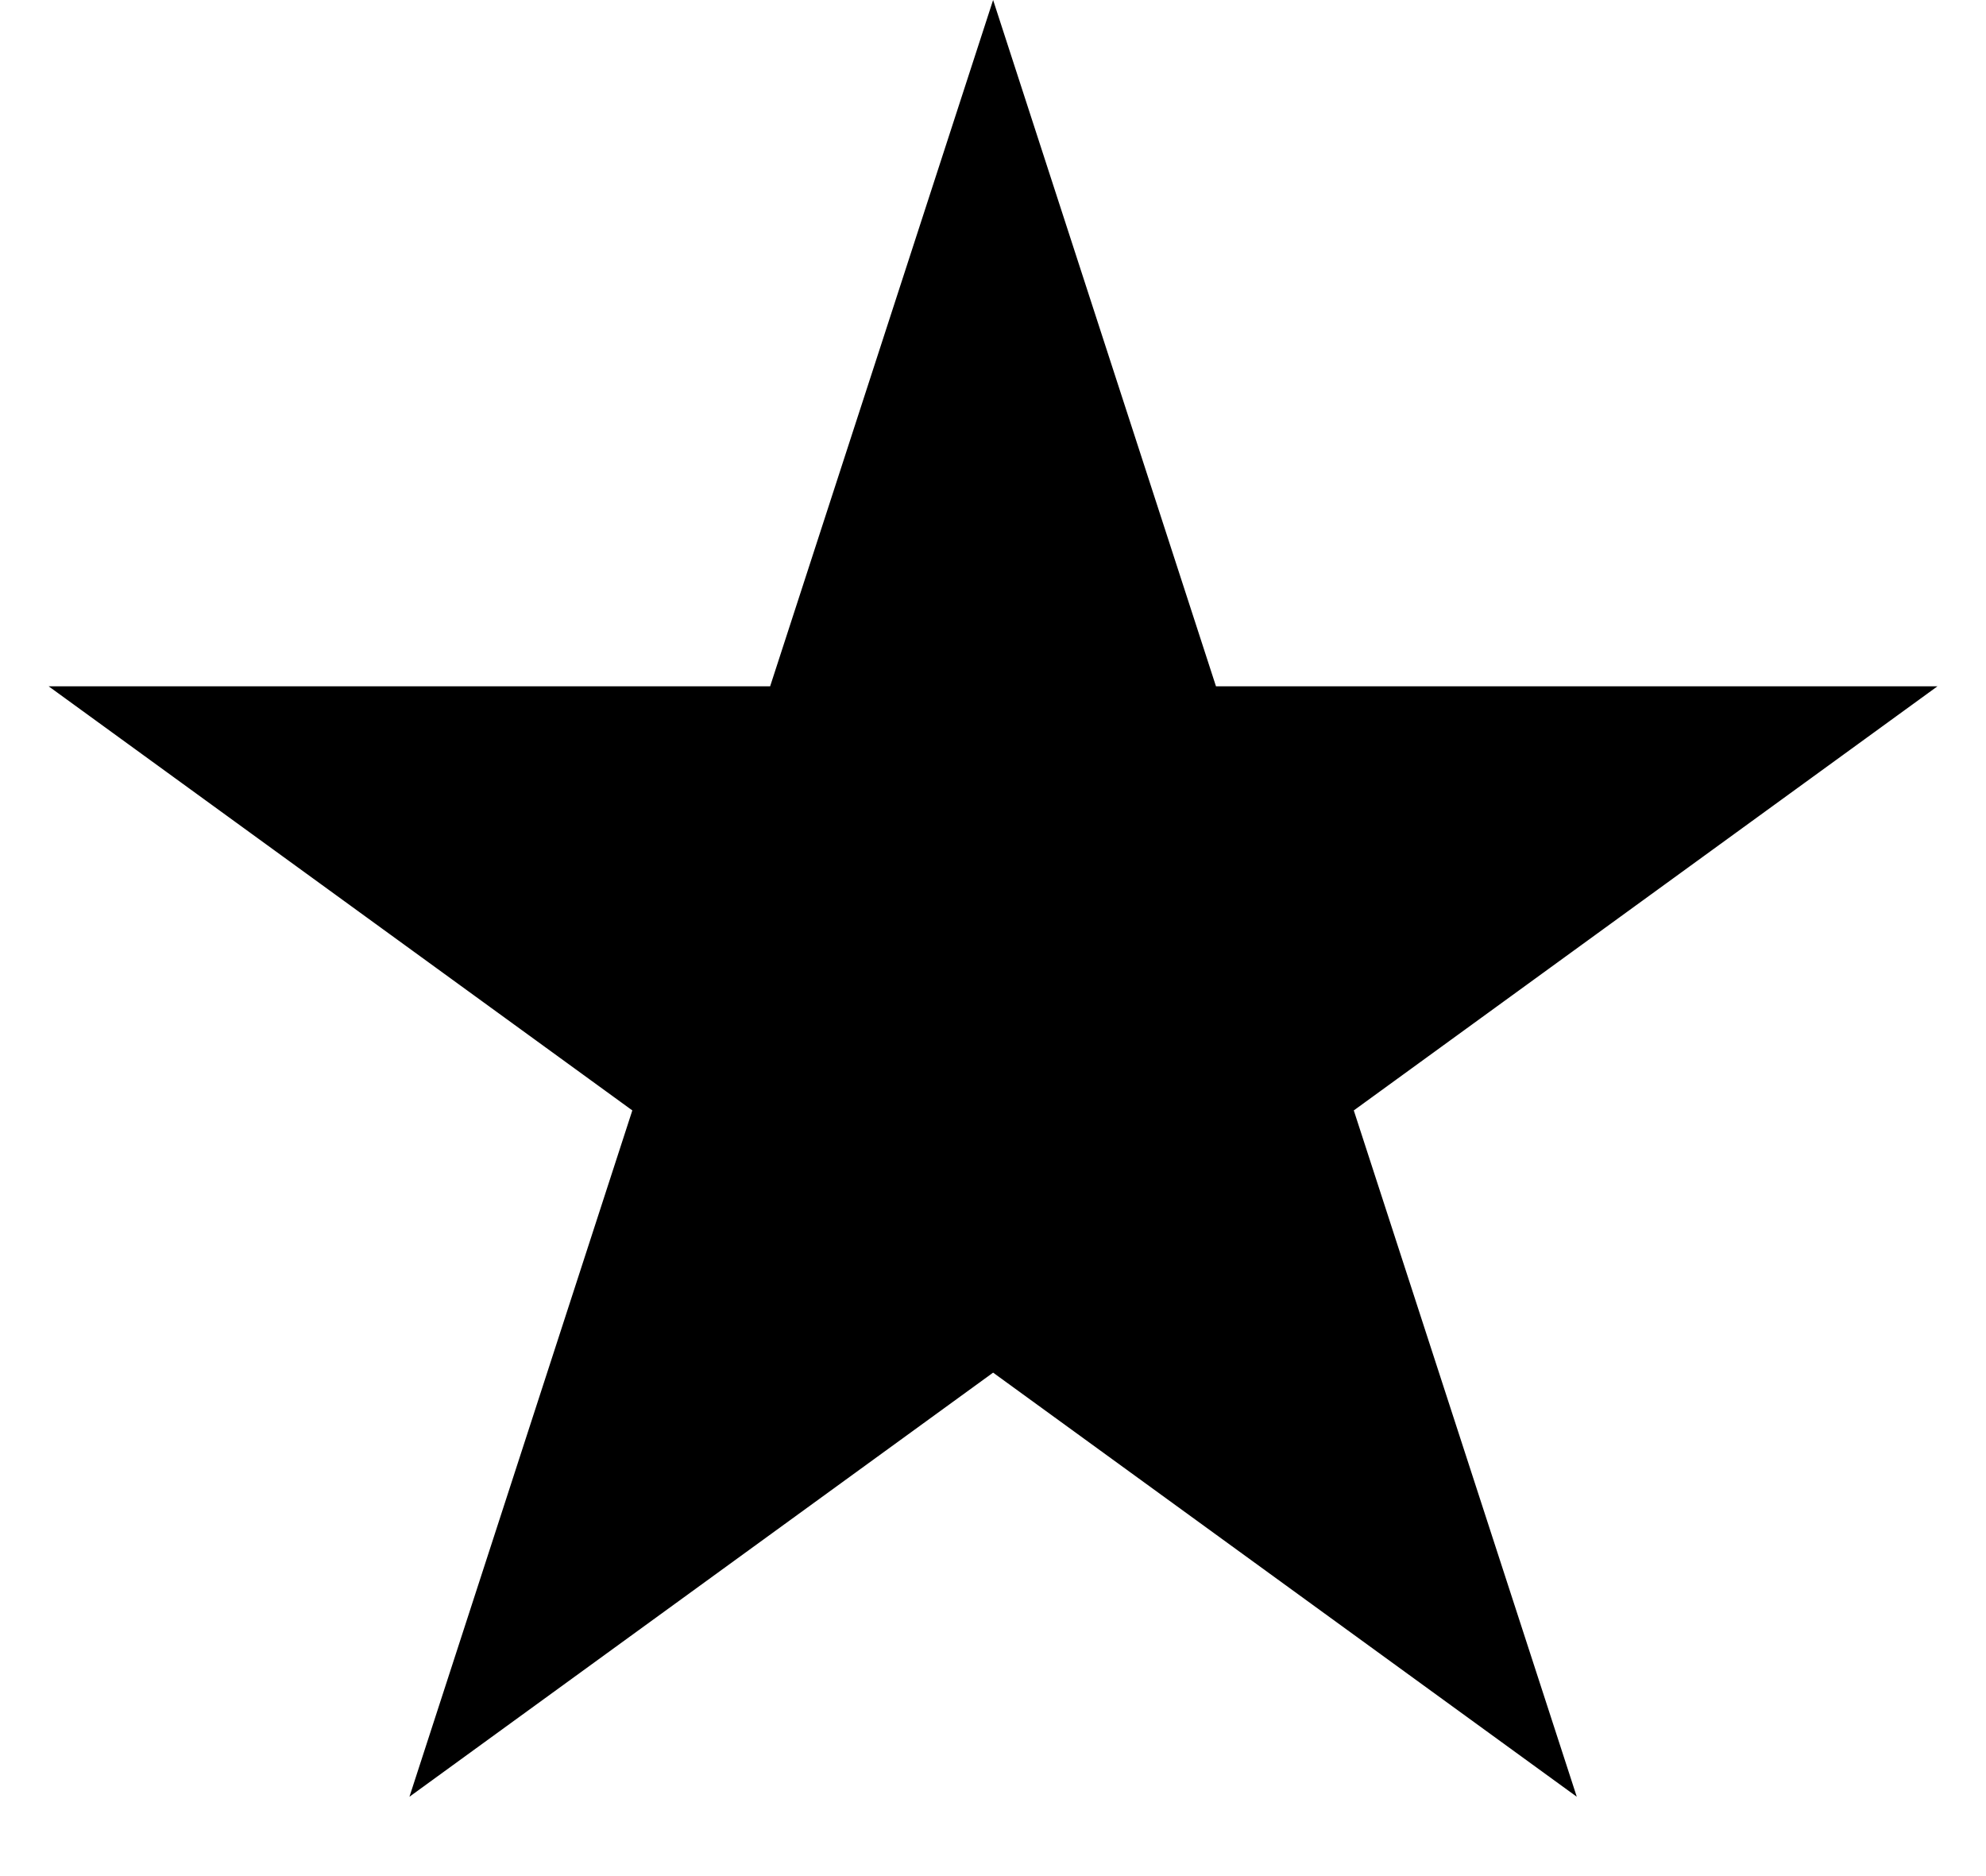 <svg width="18" height="17" viewBox="0 0 18 17" fill="none" xmlns="http://www.w3.org/2000/svg">
<path d="M9.001 0L11.021 6.219H17.56L12.27 10.062L14.291 16.281L9.001 12.438L3.711 16.281L5.731 10.062L0.441 6.219H6.98L9.001 0Z" fill="#000"/>
</svg>
